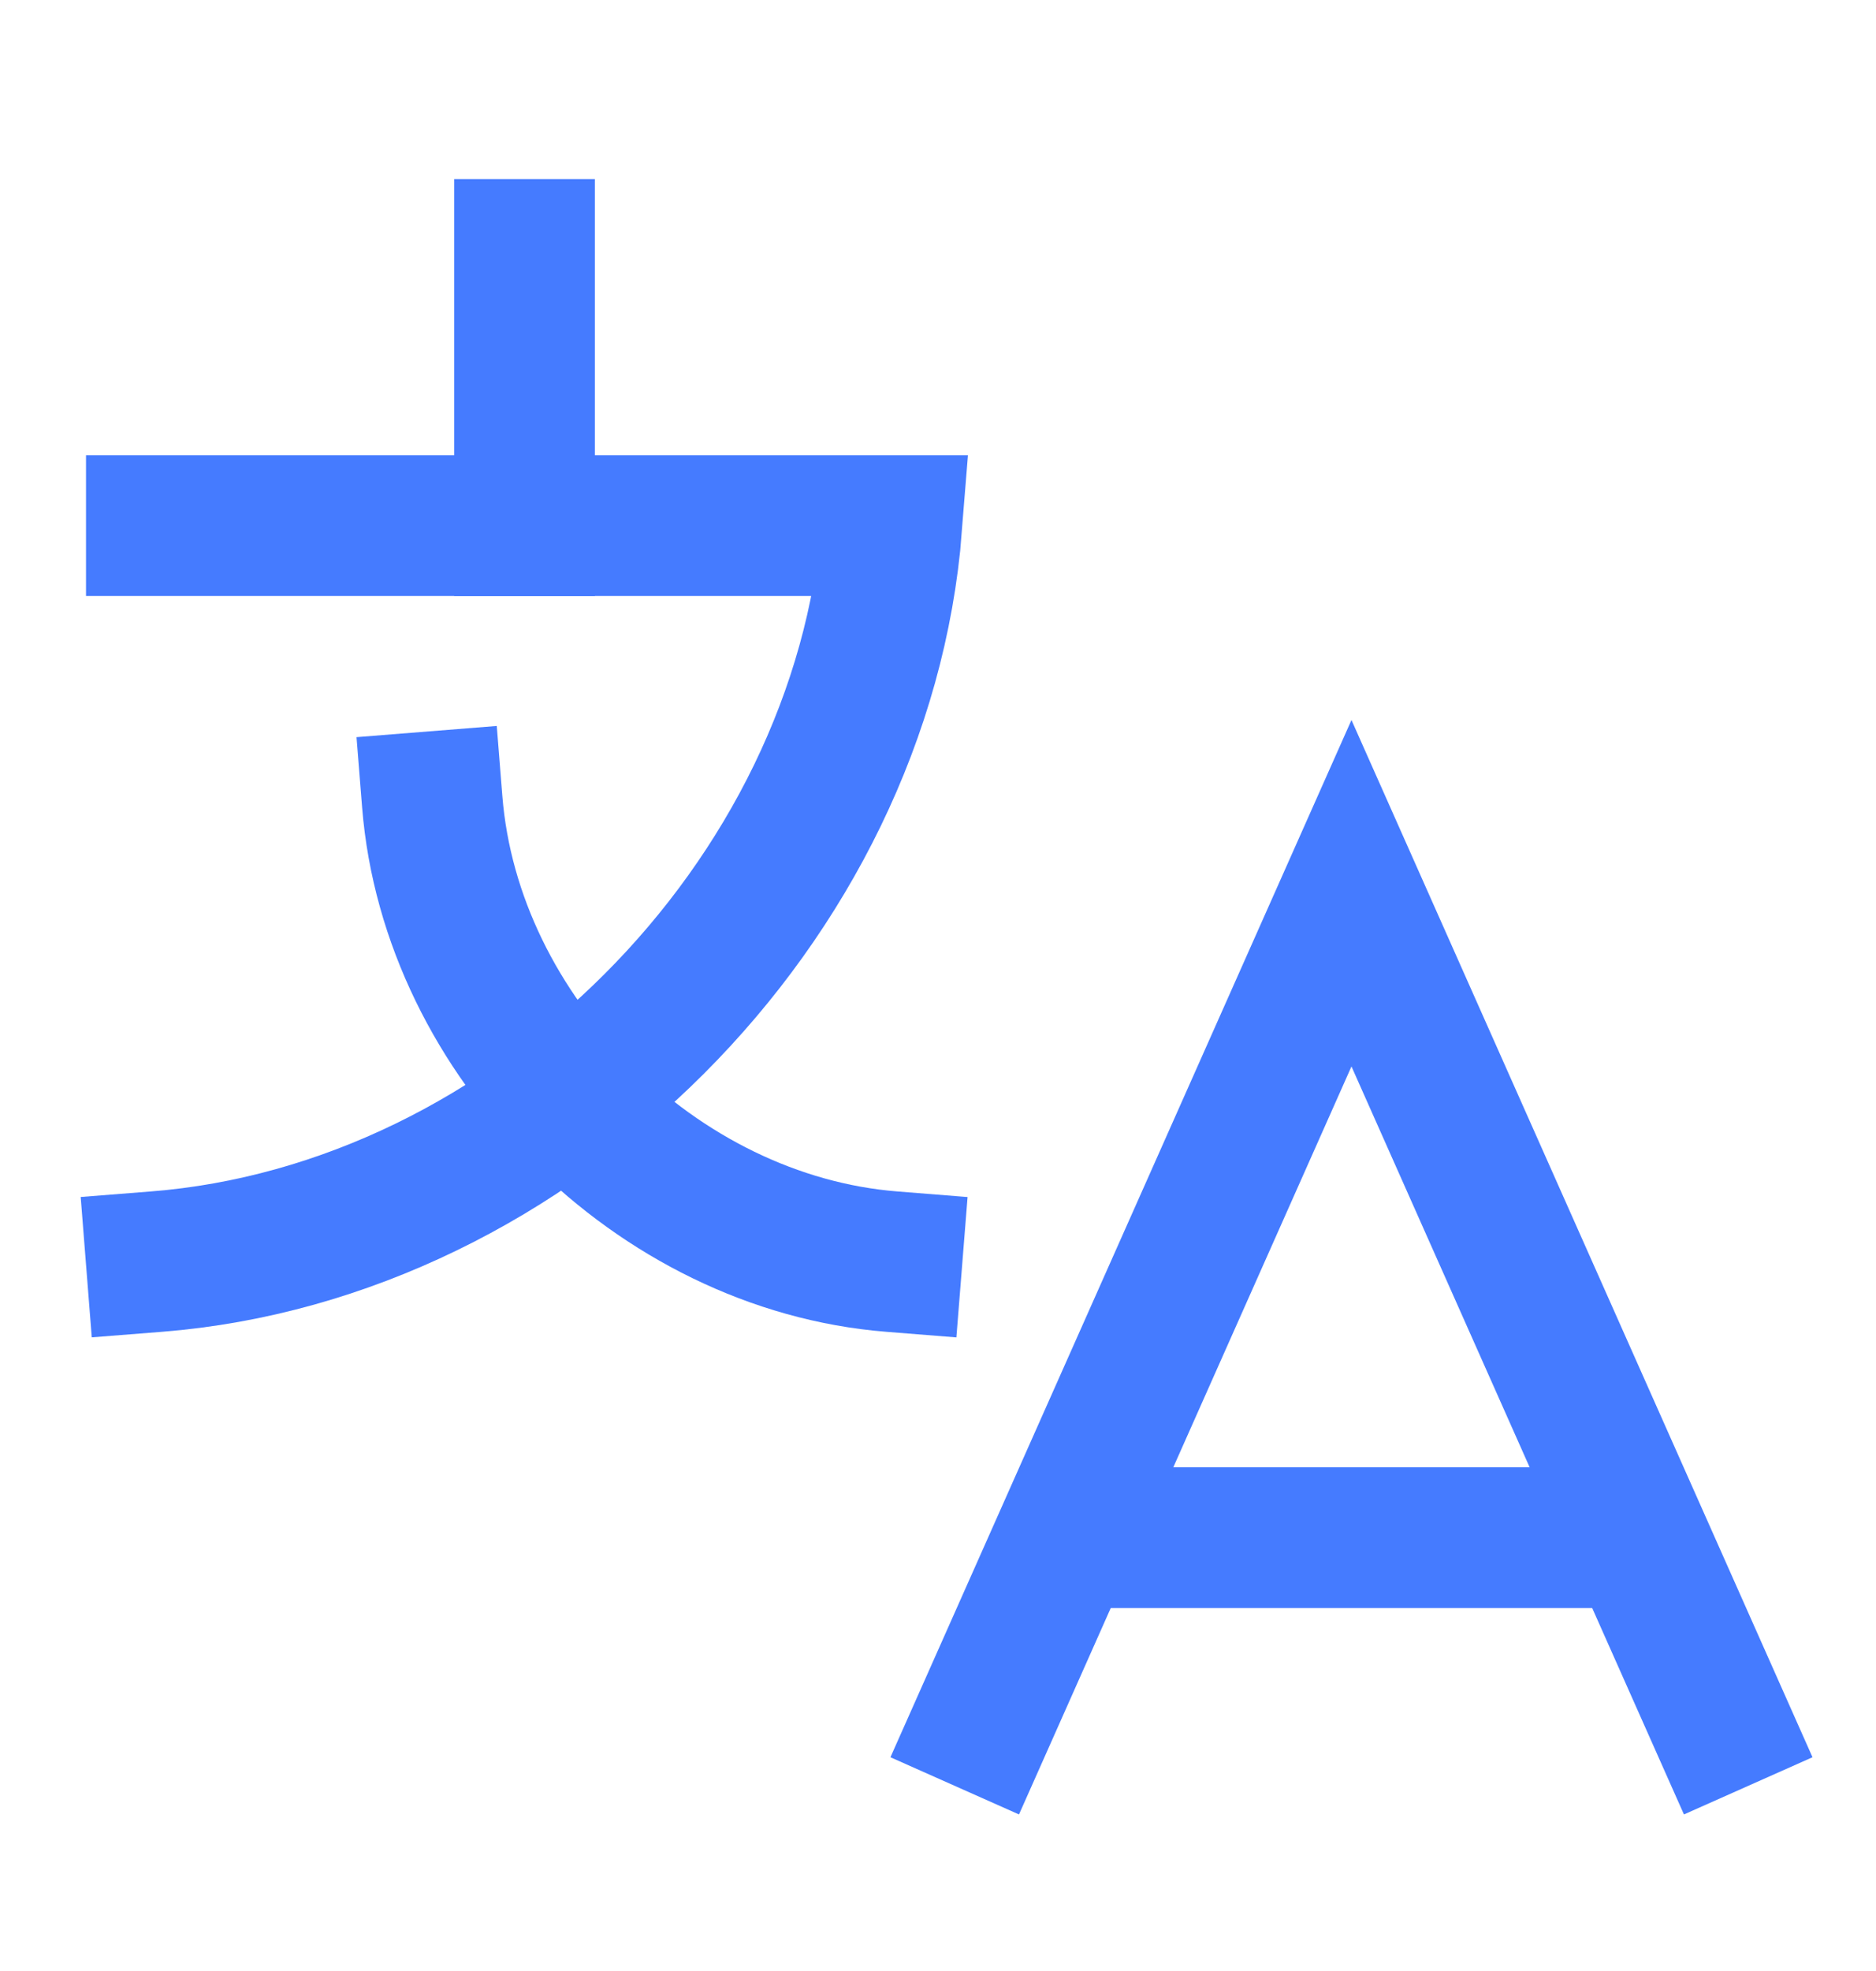 <svg width="20" height="21" viewBox="0 0 20 21" fill="none" xmlns="http://www.w3.org/2000/svg">
<g clip-path="url(#clip0_2249_30592)">
<g mask="url(#mask0_2249_30592)">
<path d="M5.592 2.658V5.6" stroke="#457BFF" stroke-width="1.5" stroke-linecap="square"/>
<path d="M18.333 18.342L14.408 9.517L10.483 18.342" stroke="#457BFF" stroke-width="1.5" stroke-linecap="square"/>
<path d="M11.358 16.383H17.458" stroke="#457BFF" stroke-width="1.5"/>
<path d="M1.667 13.442C5.683 13.125 9.192 9.617 9.508 5.6H1.667" stroke="#457BFF" stroke-width="1.5" stroke-linecap="square"/>
<path d="M9.508 13.442C7 13.242 4.808 11.05 4.608 8.542" stroke="#457BFF" stroke-width="1.5" stroke-linecap="square"/>
</g>
</g>
</svg>
